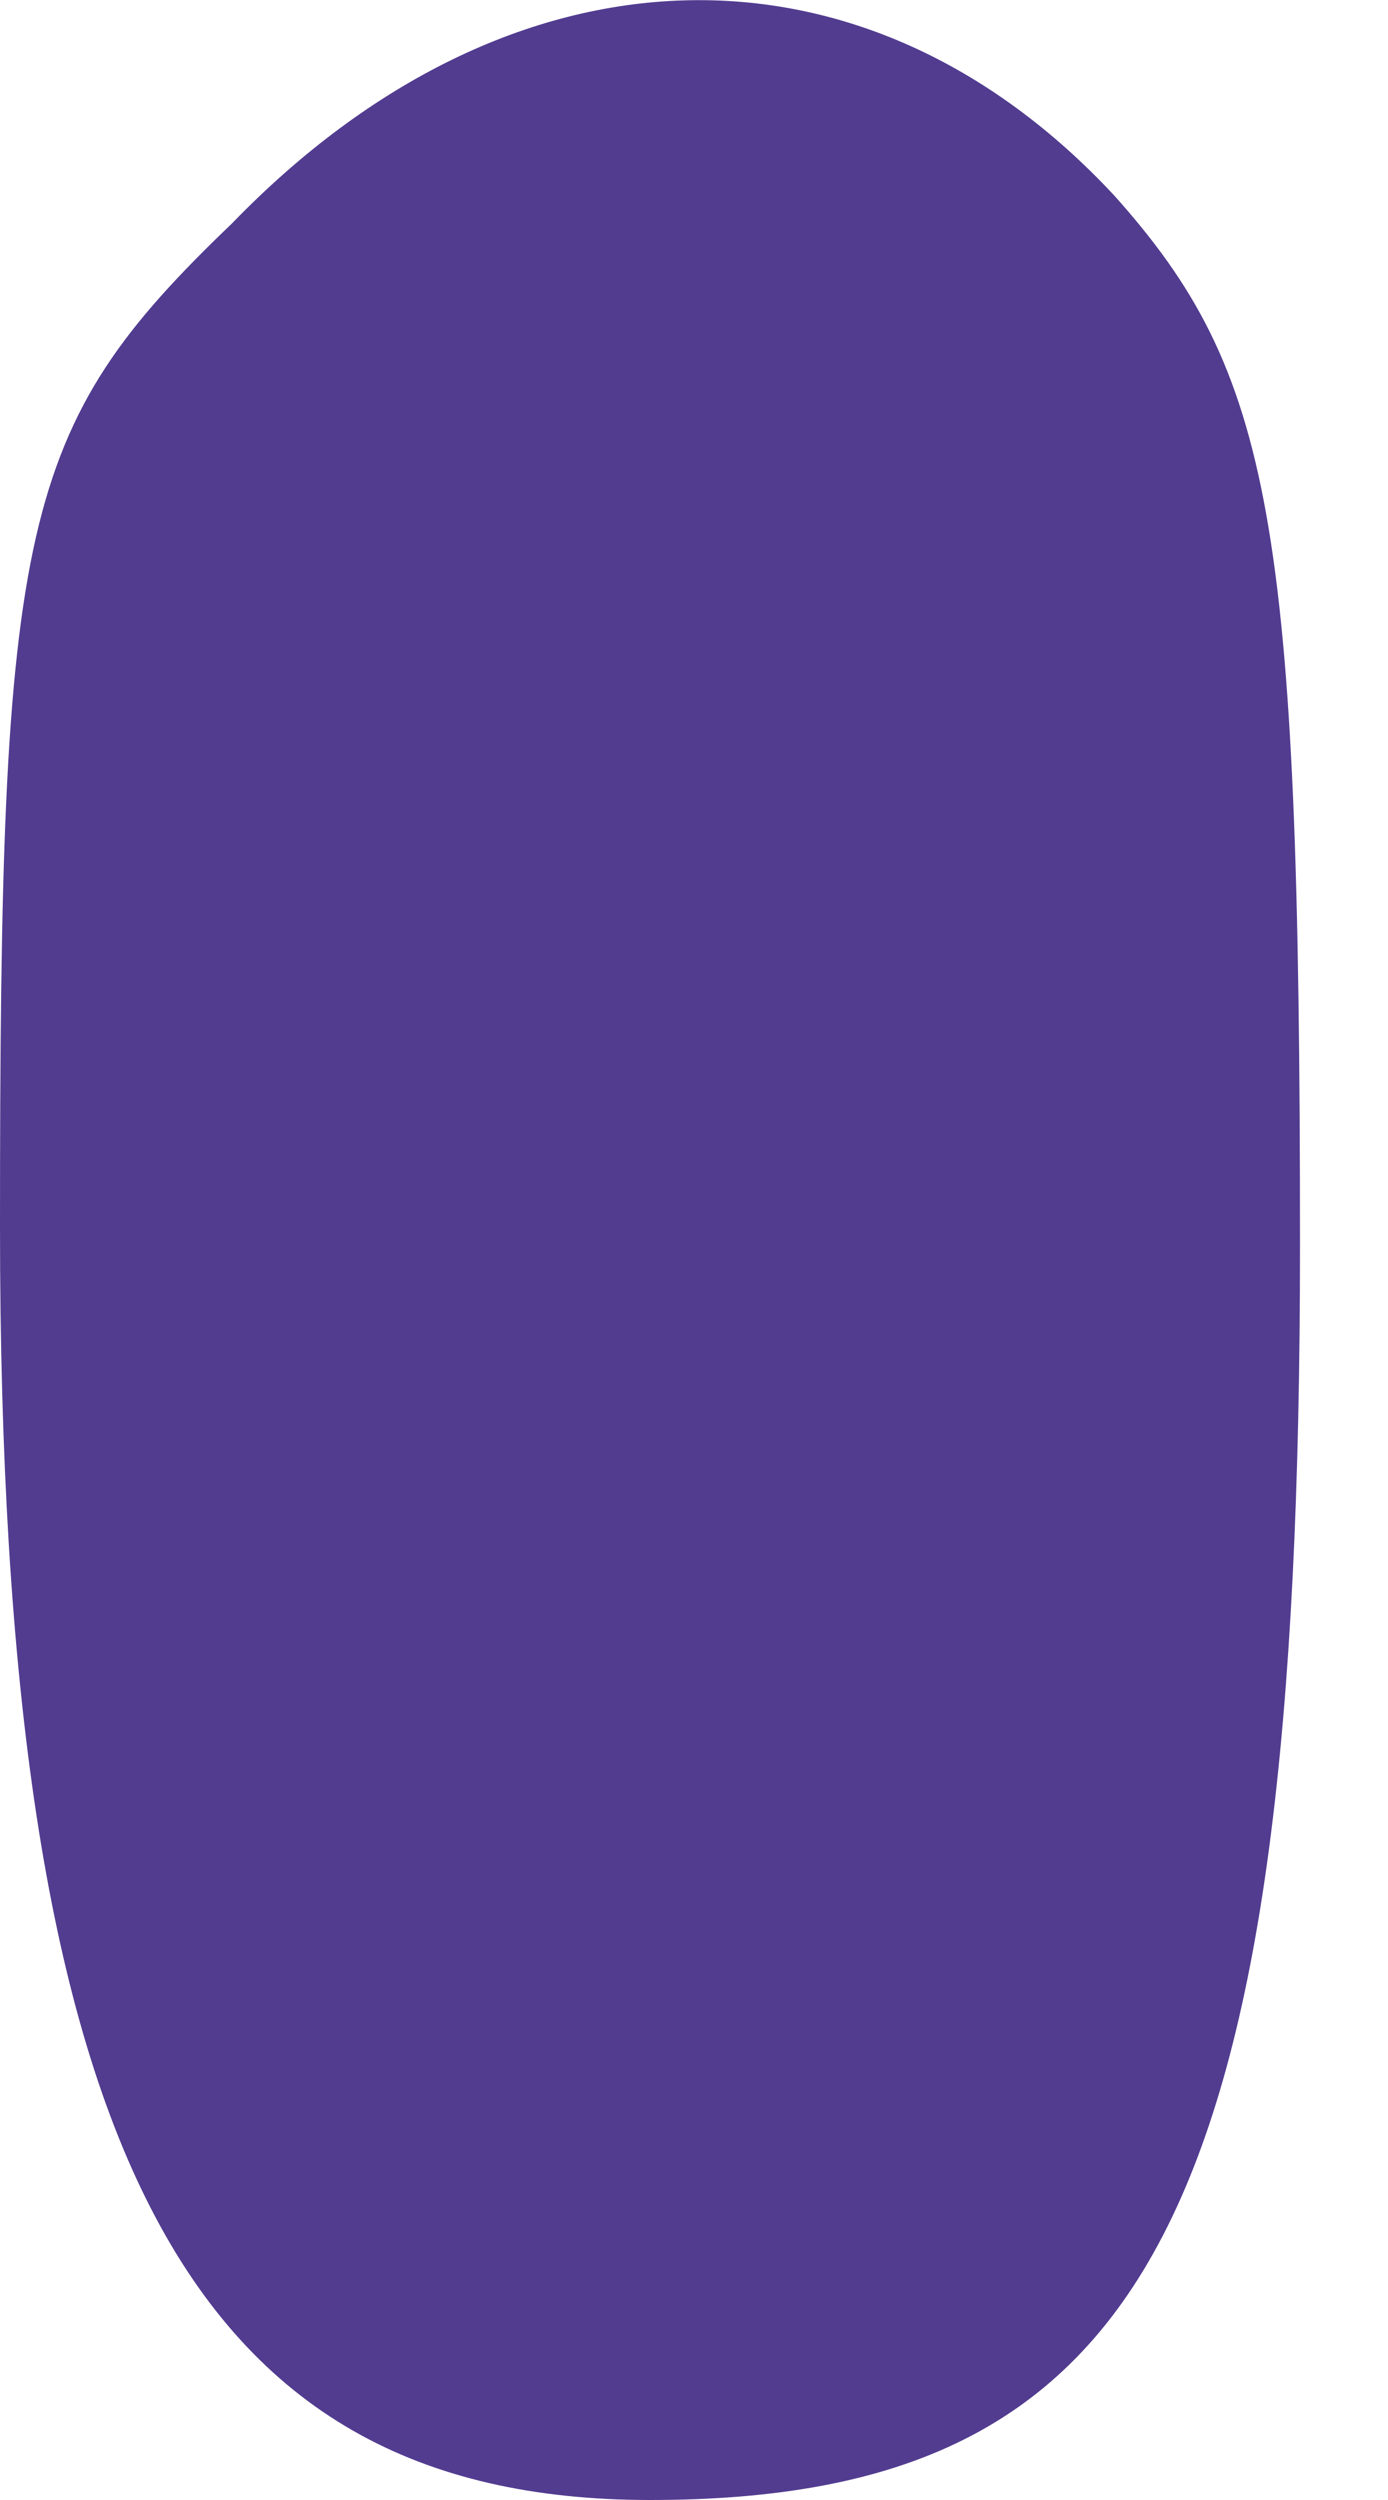 <?xml version="1.0" encoding="UTF-8"?> <svg xmlns="http://www.w3.org/2000/svg" width="5" height="9" viewBox="0 0 5 9" fill="none"> <path d="M0.836 0.804C0.067 1.54 0 1.875 0 4.417C0 7.729 0.669 9 2.342 9C4.148 9 4.683 7.963 4.683 4.484C4.683 1.875 4.583 1.34 4.014 0.704C3.111 -0.266 1.84 -0.233 0.836 0.804Z" fill="#523C90"></path> </svg> 